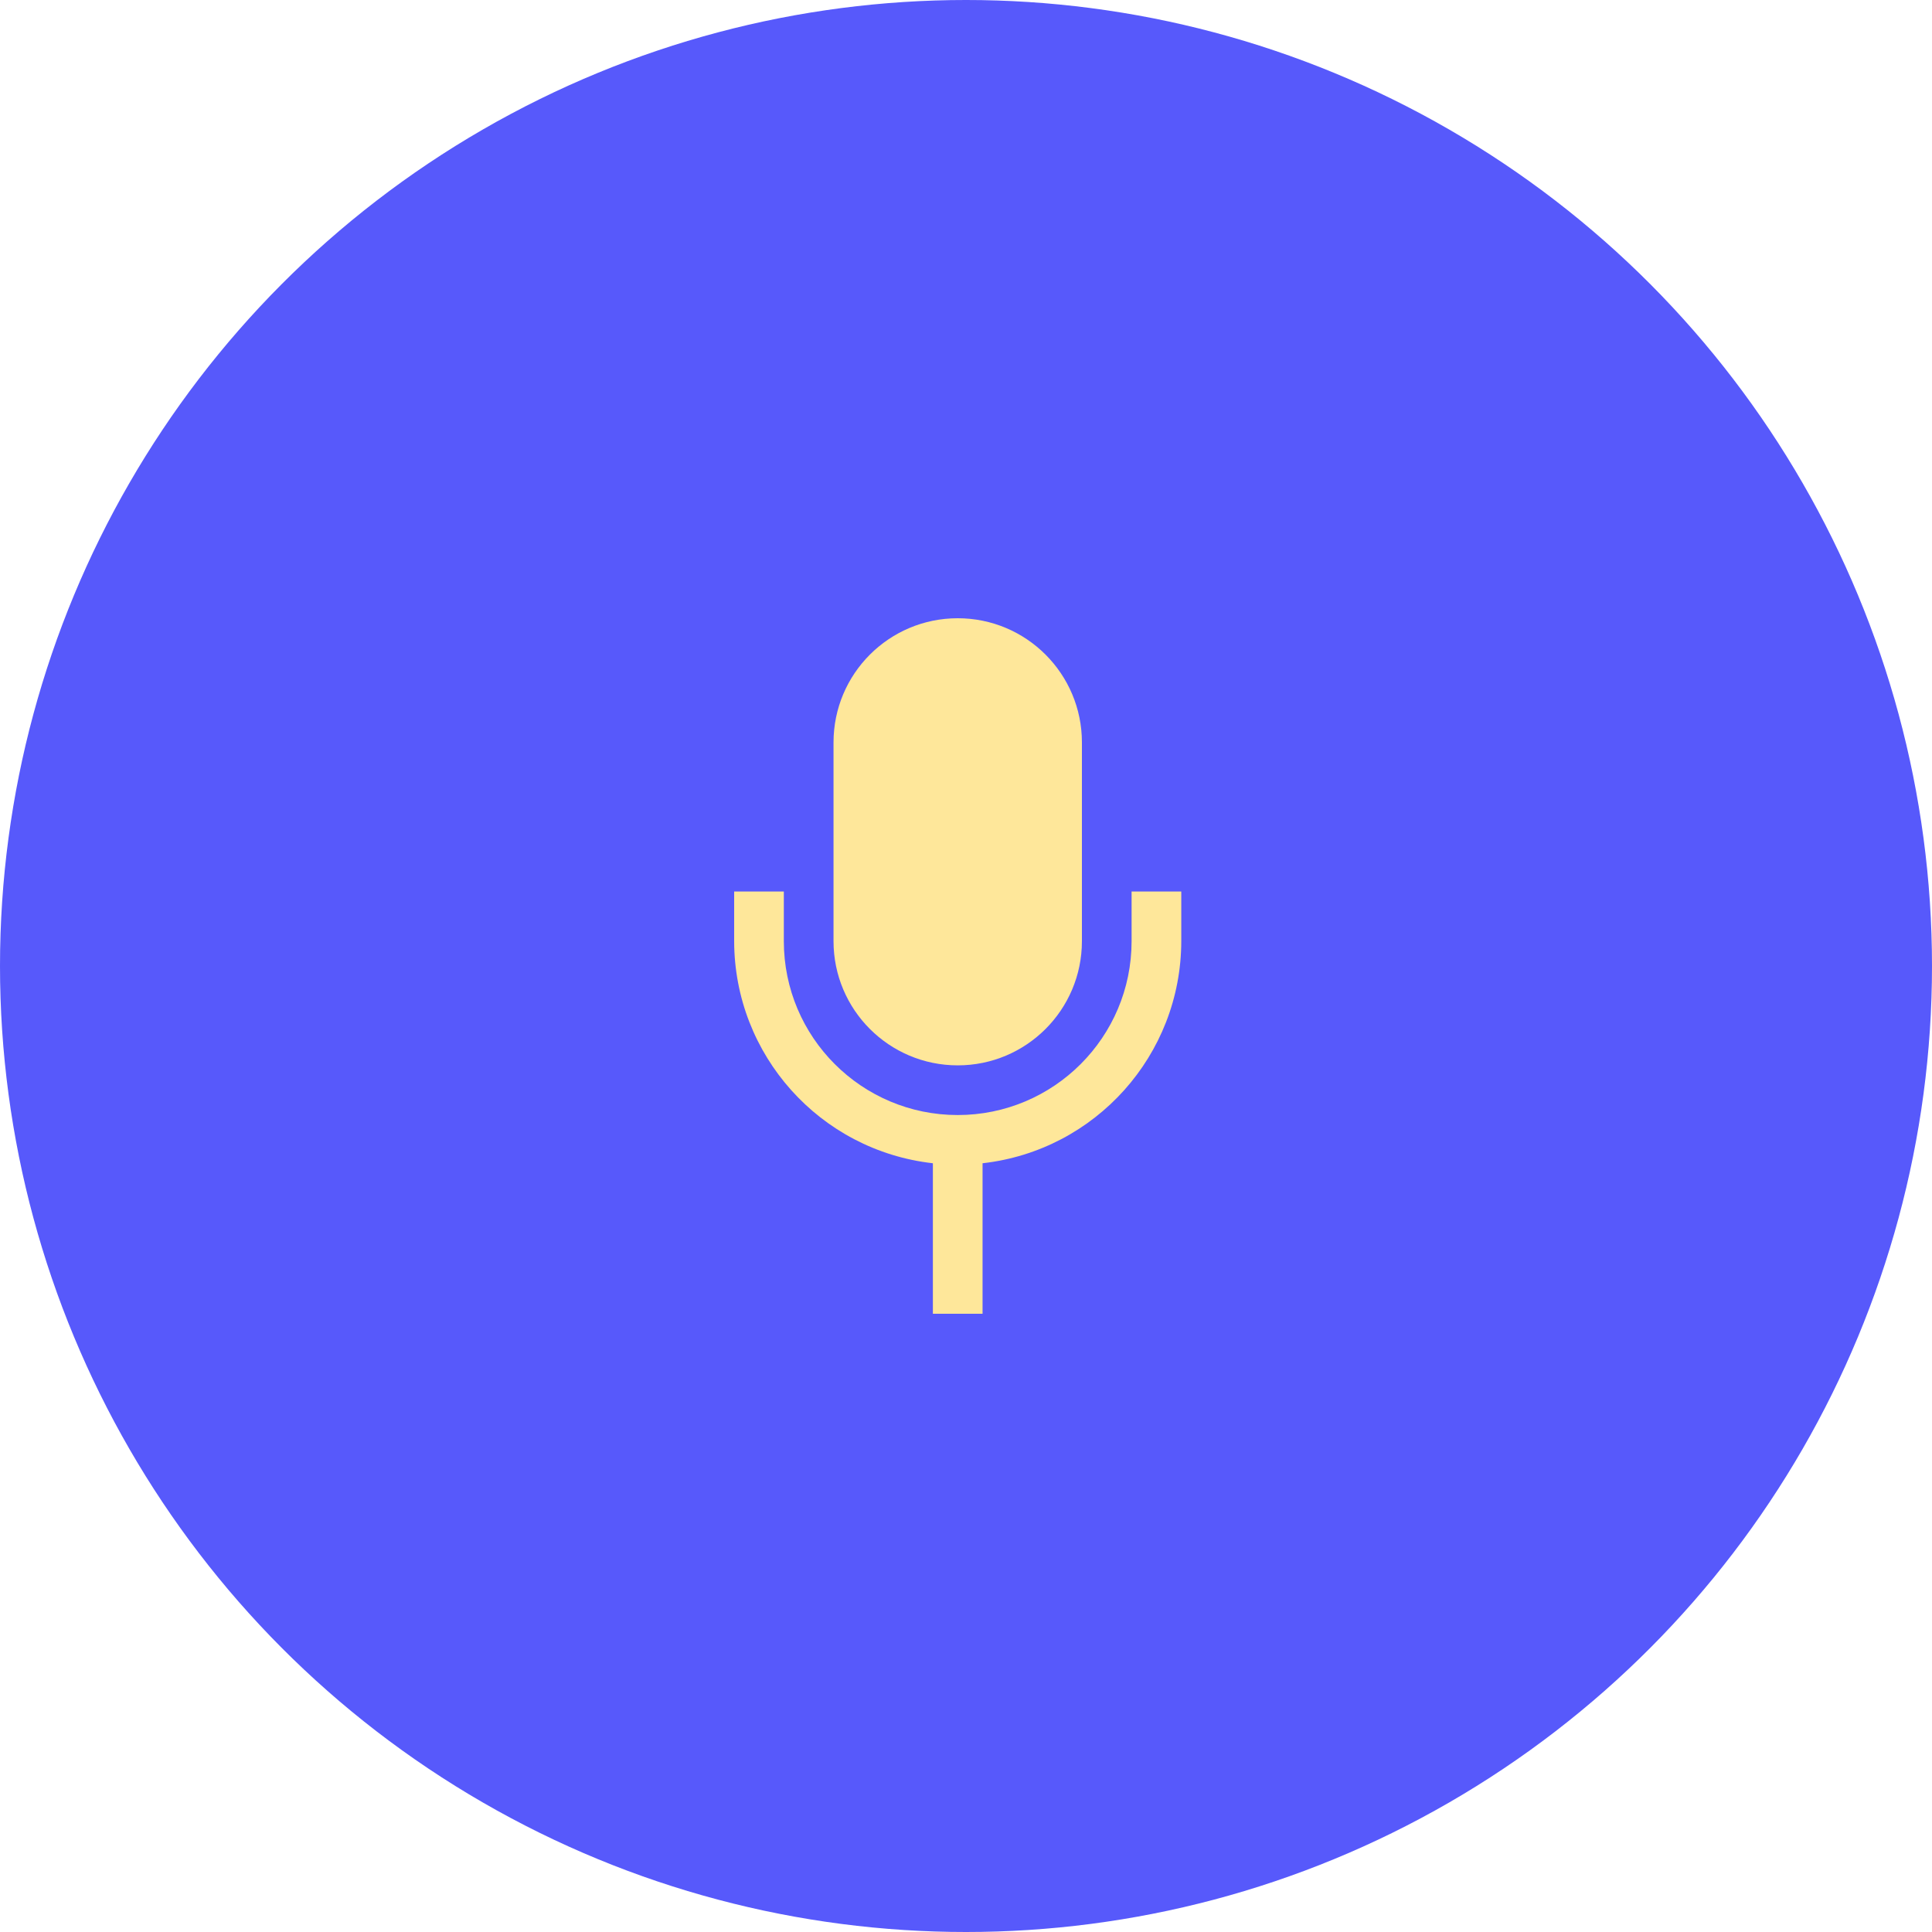 <svg width="100" height="100" viewBox="0 0 100 100" fill="none" xmlns="http://www.w3.org/2000/svg">
<circle cx="50" cy="50" r="50" fill="#5759FB"/>
<path d="M43.143 48.714C43.143 52.265 46.021 55.143 49.572 55.143C53.122 55.143 56 52.265 56 48.714V38.429C56 34.878 53.122 32 49.572 32C46.021 32 43.143 34.878 43.143 38.429V48.714Z" fill="#FEE79A"/>
<path d="M58.571 46.143V48.714C58.571 53.685 54.542 57.714 49.571 57.714C44.601 57.714 40.571 53.685 40.571 48.714V46.143H38V48.714C38.008 54.604 42.434 59.55 48.286 60.21V68H50.857V60.21C56.709 59.55 61.135 54.604 61.143 48.714V46.143H58.571Z" fill="#FEE79A"/>
</svg>
